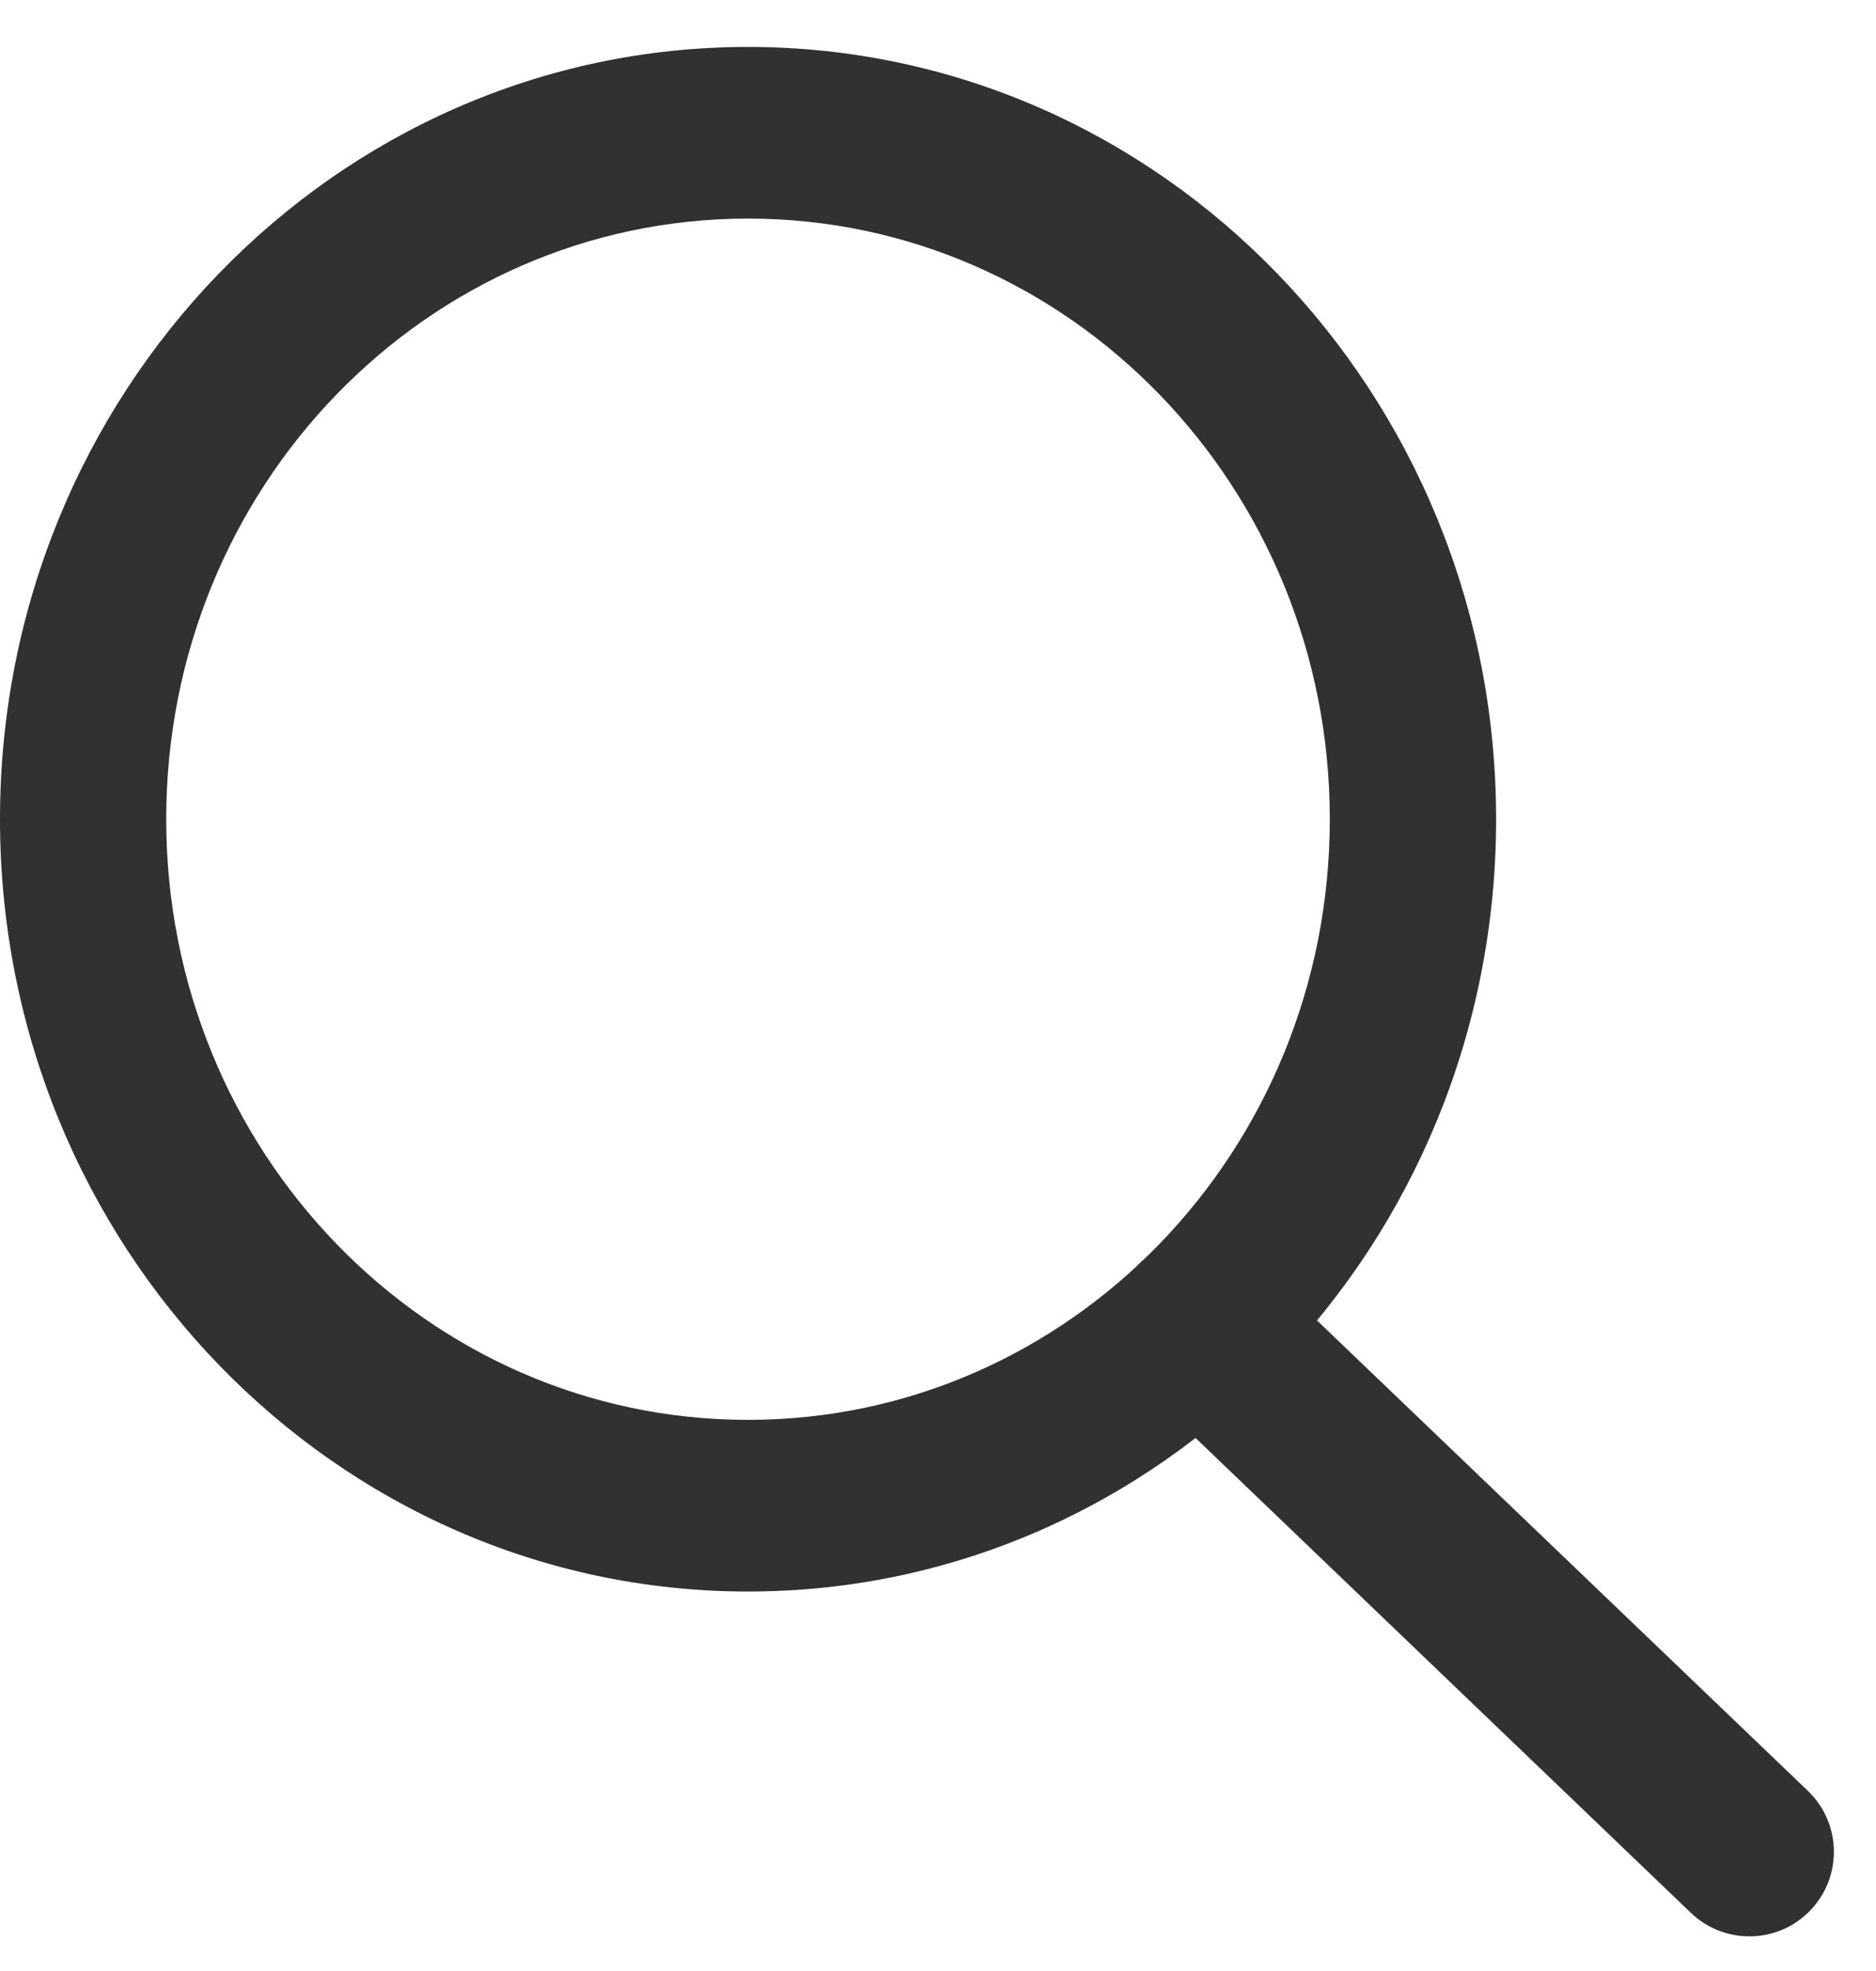 <svg width="20" height="21" viewBox="0 0 20 21" fill="none" xmlns="http://www.w3.org/2000/svg">
<path d="M7.975 0.5C12.377 0.5 15.95 4.186 15.95 8.728C15.95 13.27 12.377 16.957 7.975 16.957C3.573 16.957 0 13.27 0 8.728C0 4.186 3.573 0.5 7.975 0.5ZM7.975 15.128C11.401 15.128 14.177 12.264 14.177 8.728C14.177 5.192 11.401 2.329 7.975 2.329C4.547 2.329 1.772 5.192 1.772 8.728C1.772 12.264 4.547 15.128 7.975 15.128ZM12.13 13.478C12.475 13.122 13.042 13.112 13.399 13.454L19.273 19.08C19.634 19.425 19.645 19.998 19.297 20.357C18.953 20.713 18.385 20.723 18.027 20.381L12.154 14.754C11.793 14.409 11.783 13.836 12.13 13.478Z" fill="#313131"/>
</svg>
